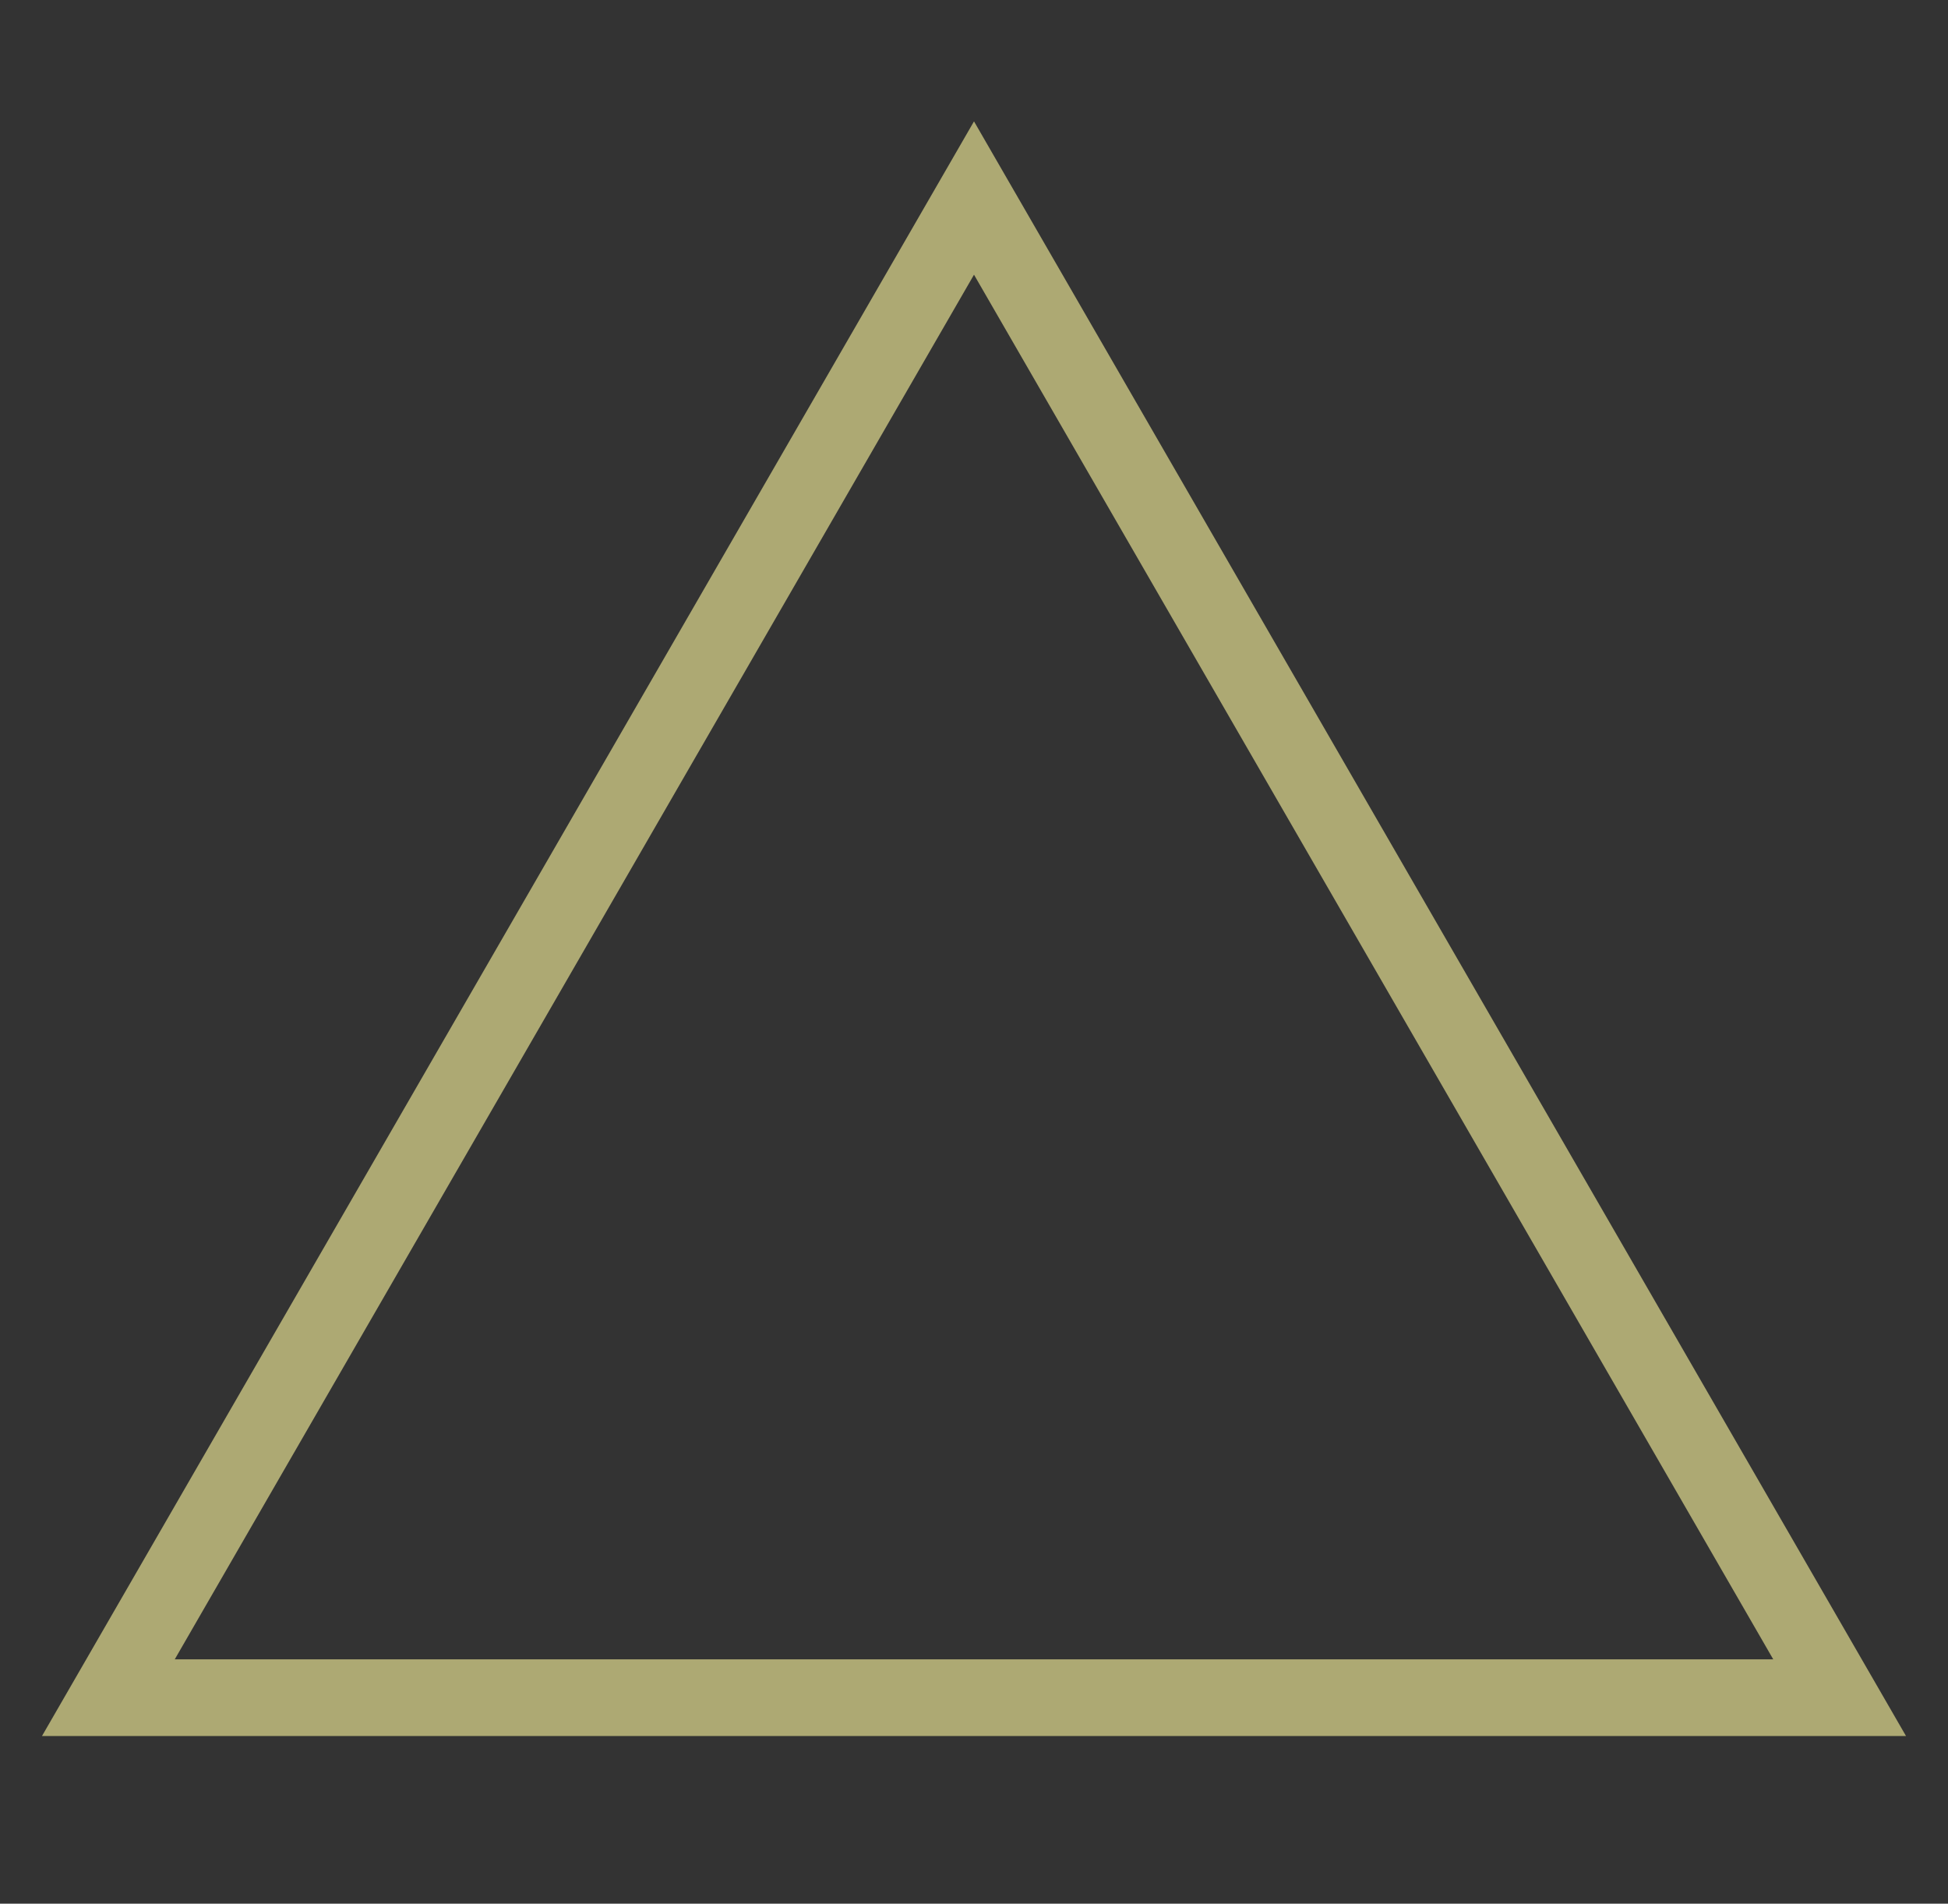 <svg width="305" height="298" viewBox="0 0 305 298" fill="none" xmlns="http://www.w3.org/2000/svg">
<rect x="0" y="0" width="305" height="298" fill="#333333" stroke="none"/>
<mask id="mask0_107_366" style="mask-type:alpha" maskUnits="userSpaceOnUse" x="0" y="0" width="305" height="298">
<rect width="305" height="298" fill="#D9D9D9"/>
</mask>
<g mask="url(#mask0_107_366)">
<path opacity="0.6" d="M16.967 265.75L152.5 31L288.033 265.75H16.967Z" stroke="#FFF89E" stroke-width="12"/>
</g>
</svg>
